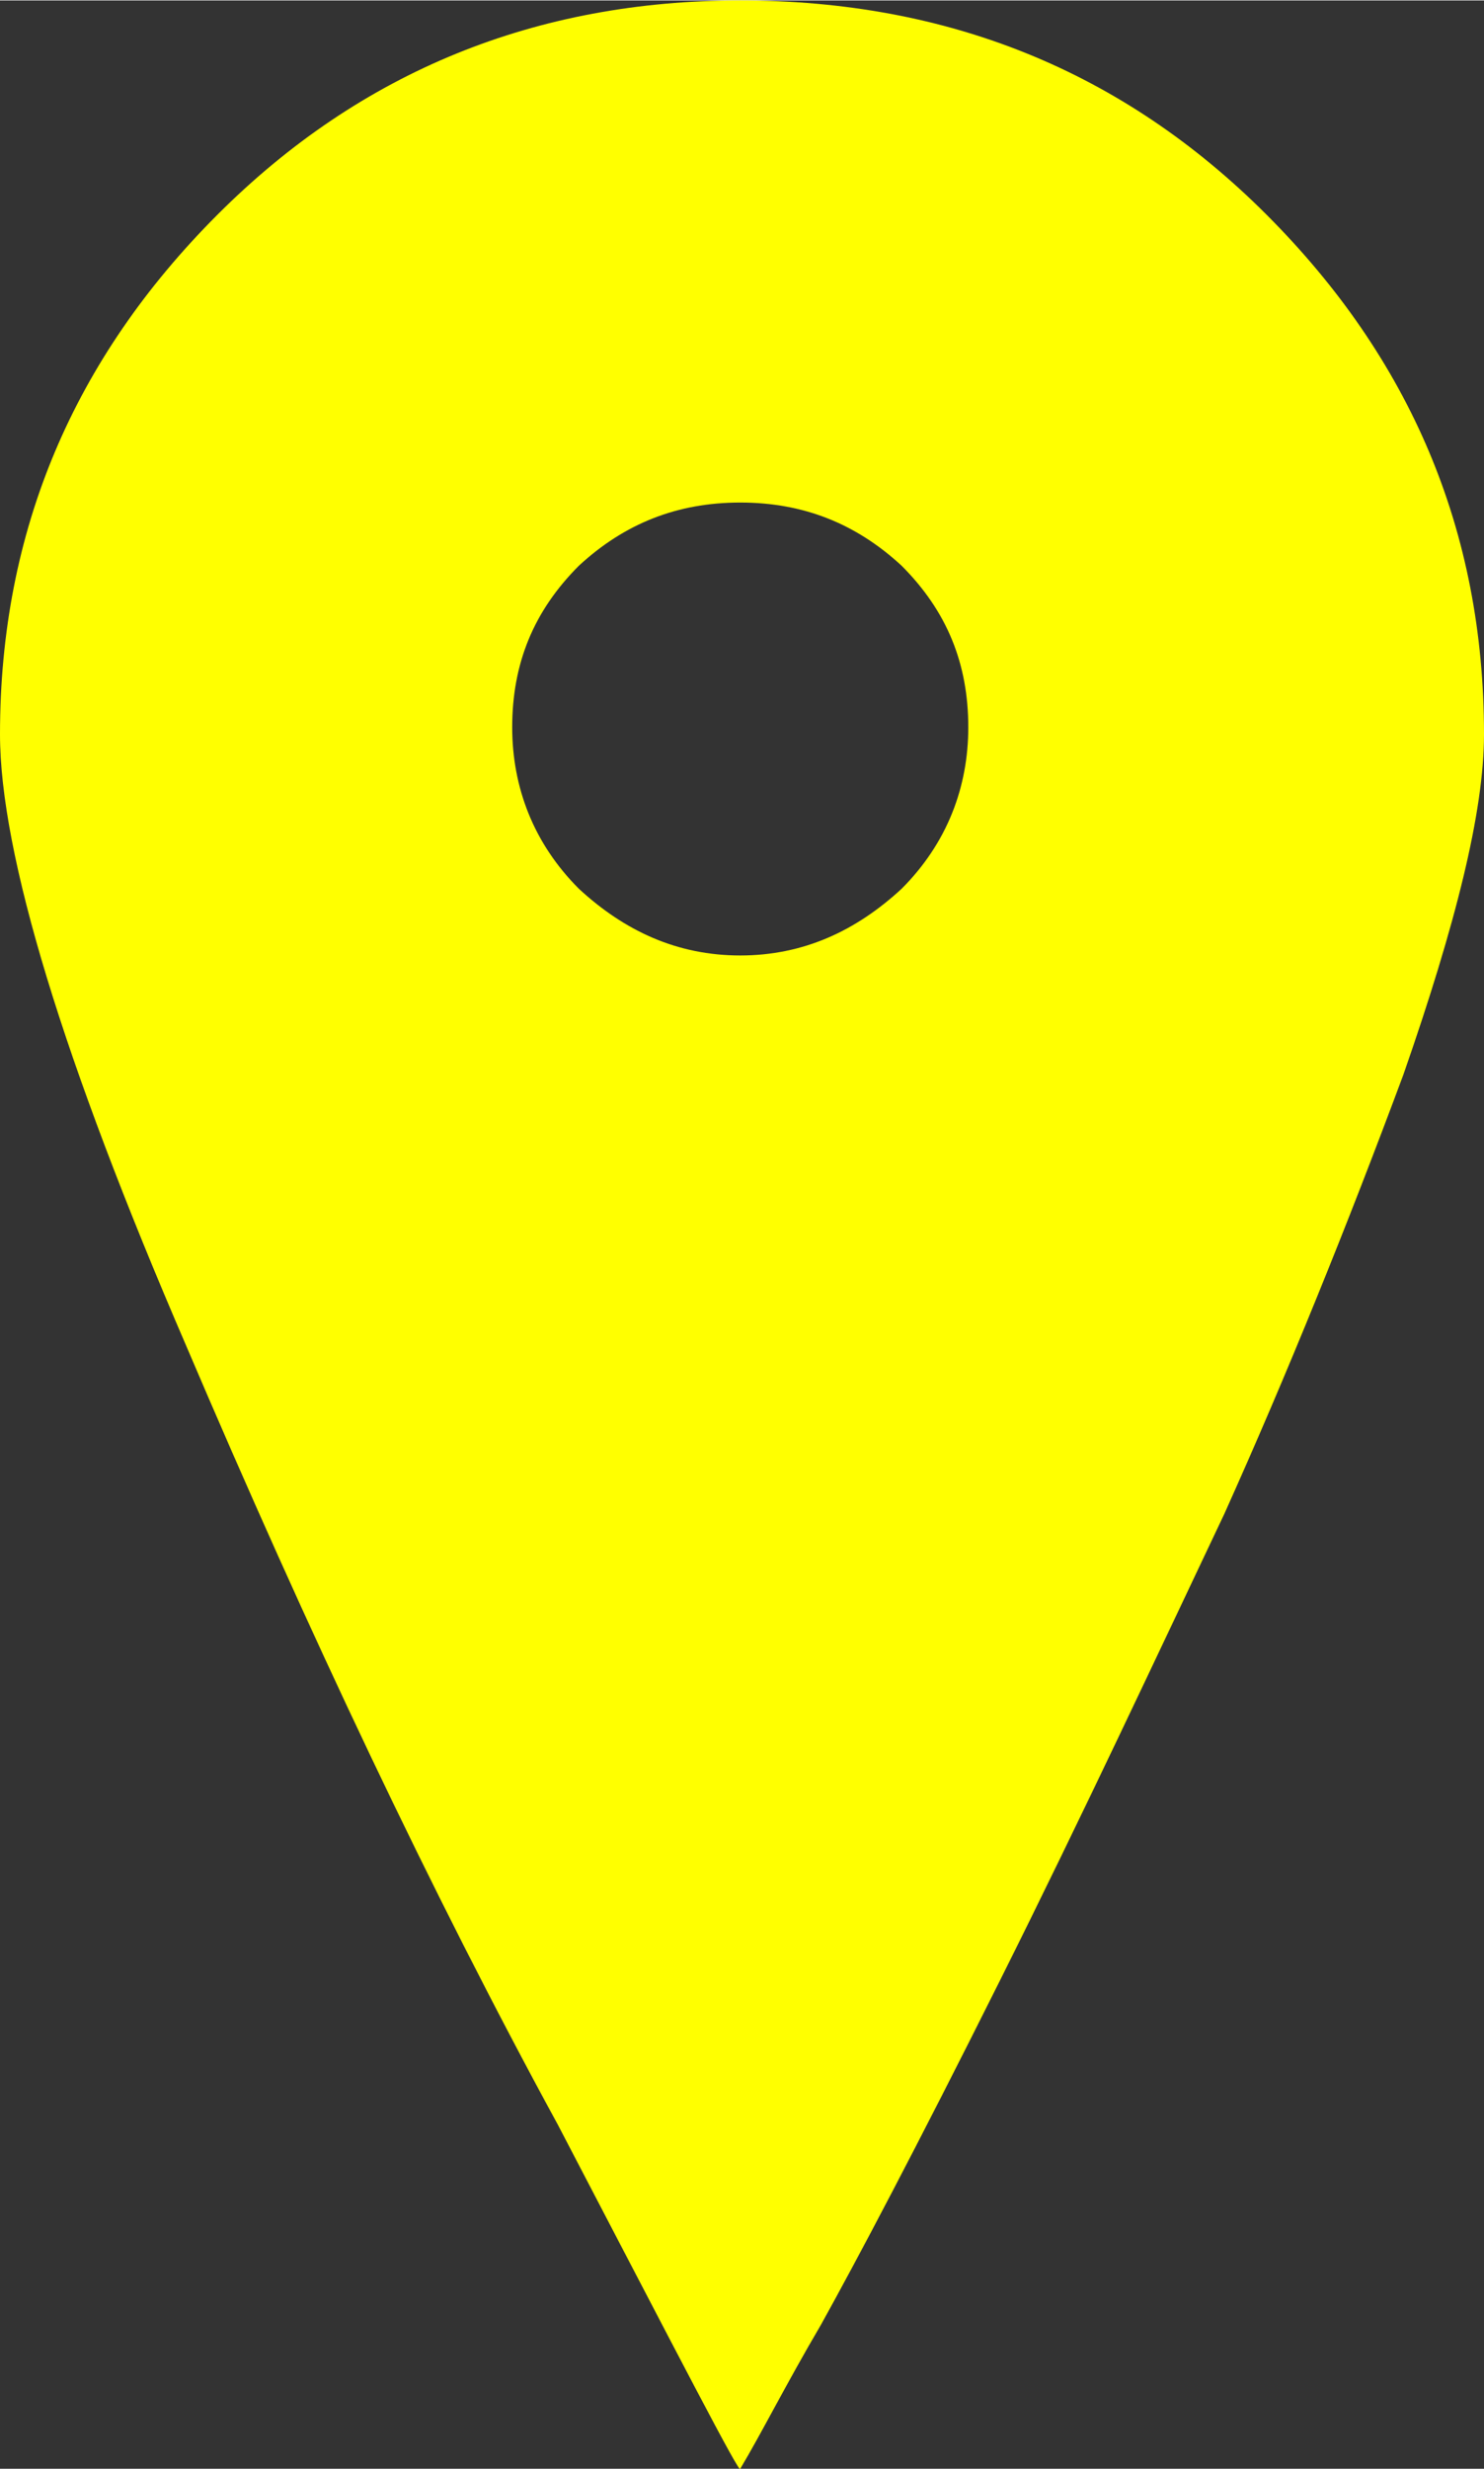 <?xml version="1.0" encoding="UTF-8"?>
<!DOCTYPE svg PUBLIC "-//W3C//DTD SVG 1.1//EN" "http://www.w3.org/Graphics/SVG/1.1/DTD/svg11.dtd">
<!-- Creator: CorelDRAW X6 -->
<svg xmlns="http://www.w3.org/2000/svg" xml:space="preserve" width="5257px" height="8740px" version="1.1" style="shape-rendering:geometricPrecision; text-rendering:geometricPrecision; image-rendering:optimizeQuality; fill-rule:evenodd; clip-rule:evenodd"
viewBox="0 0 423 703"
 xmlns:xlink="http://www.w3.org/1999/xlink">
 <rect x="0" y="0" width="423" height="703" fill="#333333" stroke="none"/>
 <defs>
  <style type="text/css">
   <![CDATA[
    .fil0 {fill:yellow}
   ]]>
  </style>
 </defs>
 <g id="Layer_x0020_1">
  <g id="_946696160">
   <g>
    <path class="fil0" d="M361 61c-41,-41 -91,-61 -150,-61 -58,0 -108,20 -149,61 -41,41 -62,90 -62,148 0,34 18,93 53,174 35,82 70,156 106,222 35,67 52,100 52,98 6,-10 13,-24 23,-41 10,-18 27,-50 51,-98 24,-48 45,-93 64,-133 18,-40 35,-82 51,-125 15,-43 23,-75 23,-97 0,-58 -21,-107 -62,-148l0 0zm-104 192c-13,12 -28,19 -46,19 -18,0 -33,-7 -46,-19 -13,-13 -19,-29 -19,-46 0,-18 6,-33 19,-46 13,-12 28,-18 46,-18 18,0 33,6 46,18 13,13 19,28 19,46 0,17 -6,33 -19,46z"/>
   </g>
  </g>
 </g>
</svg>
